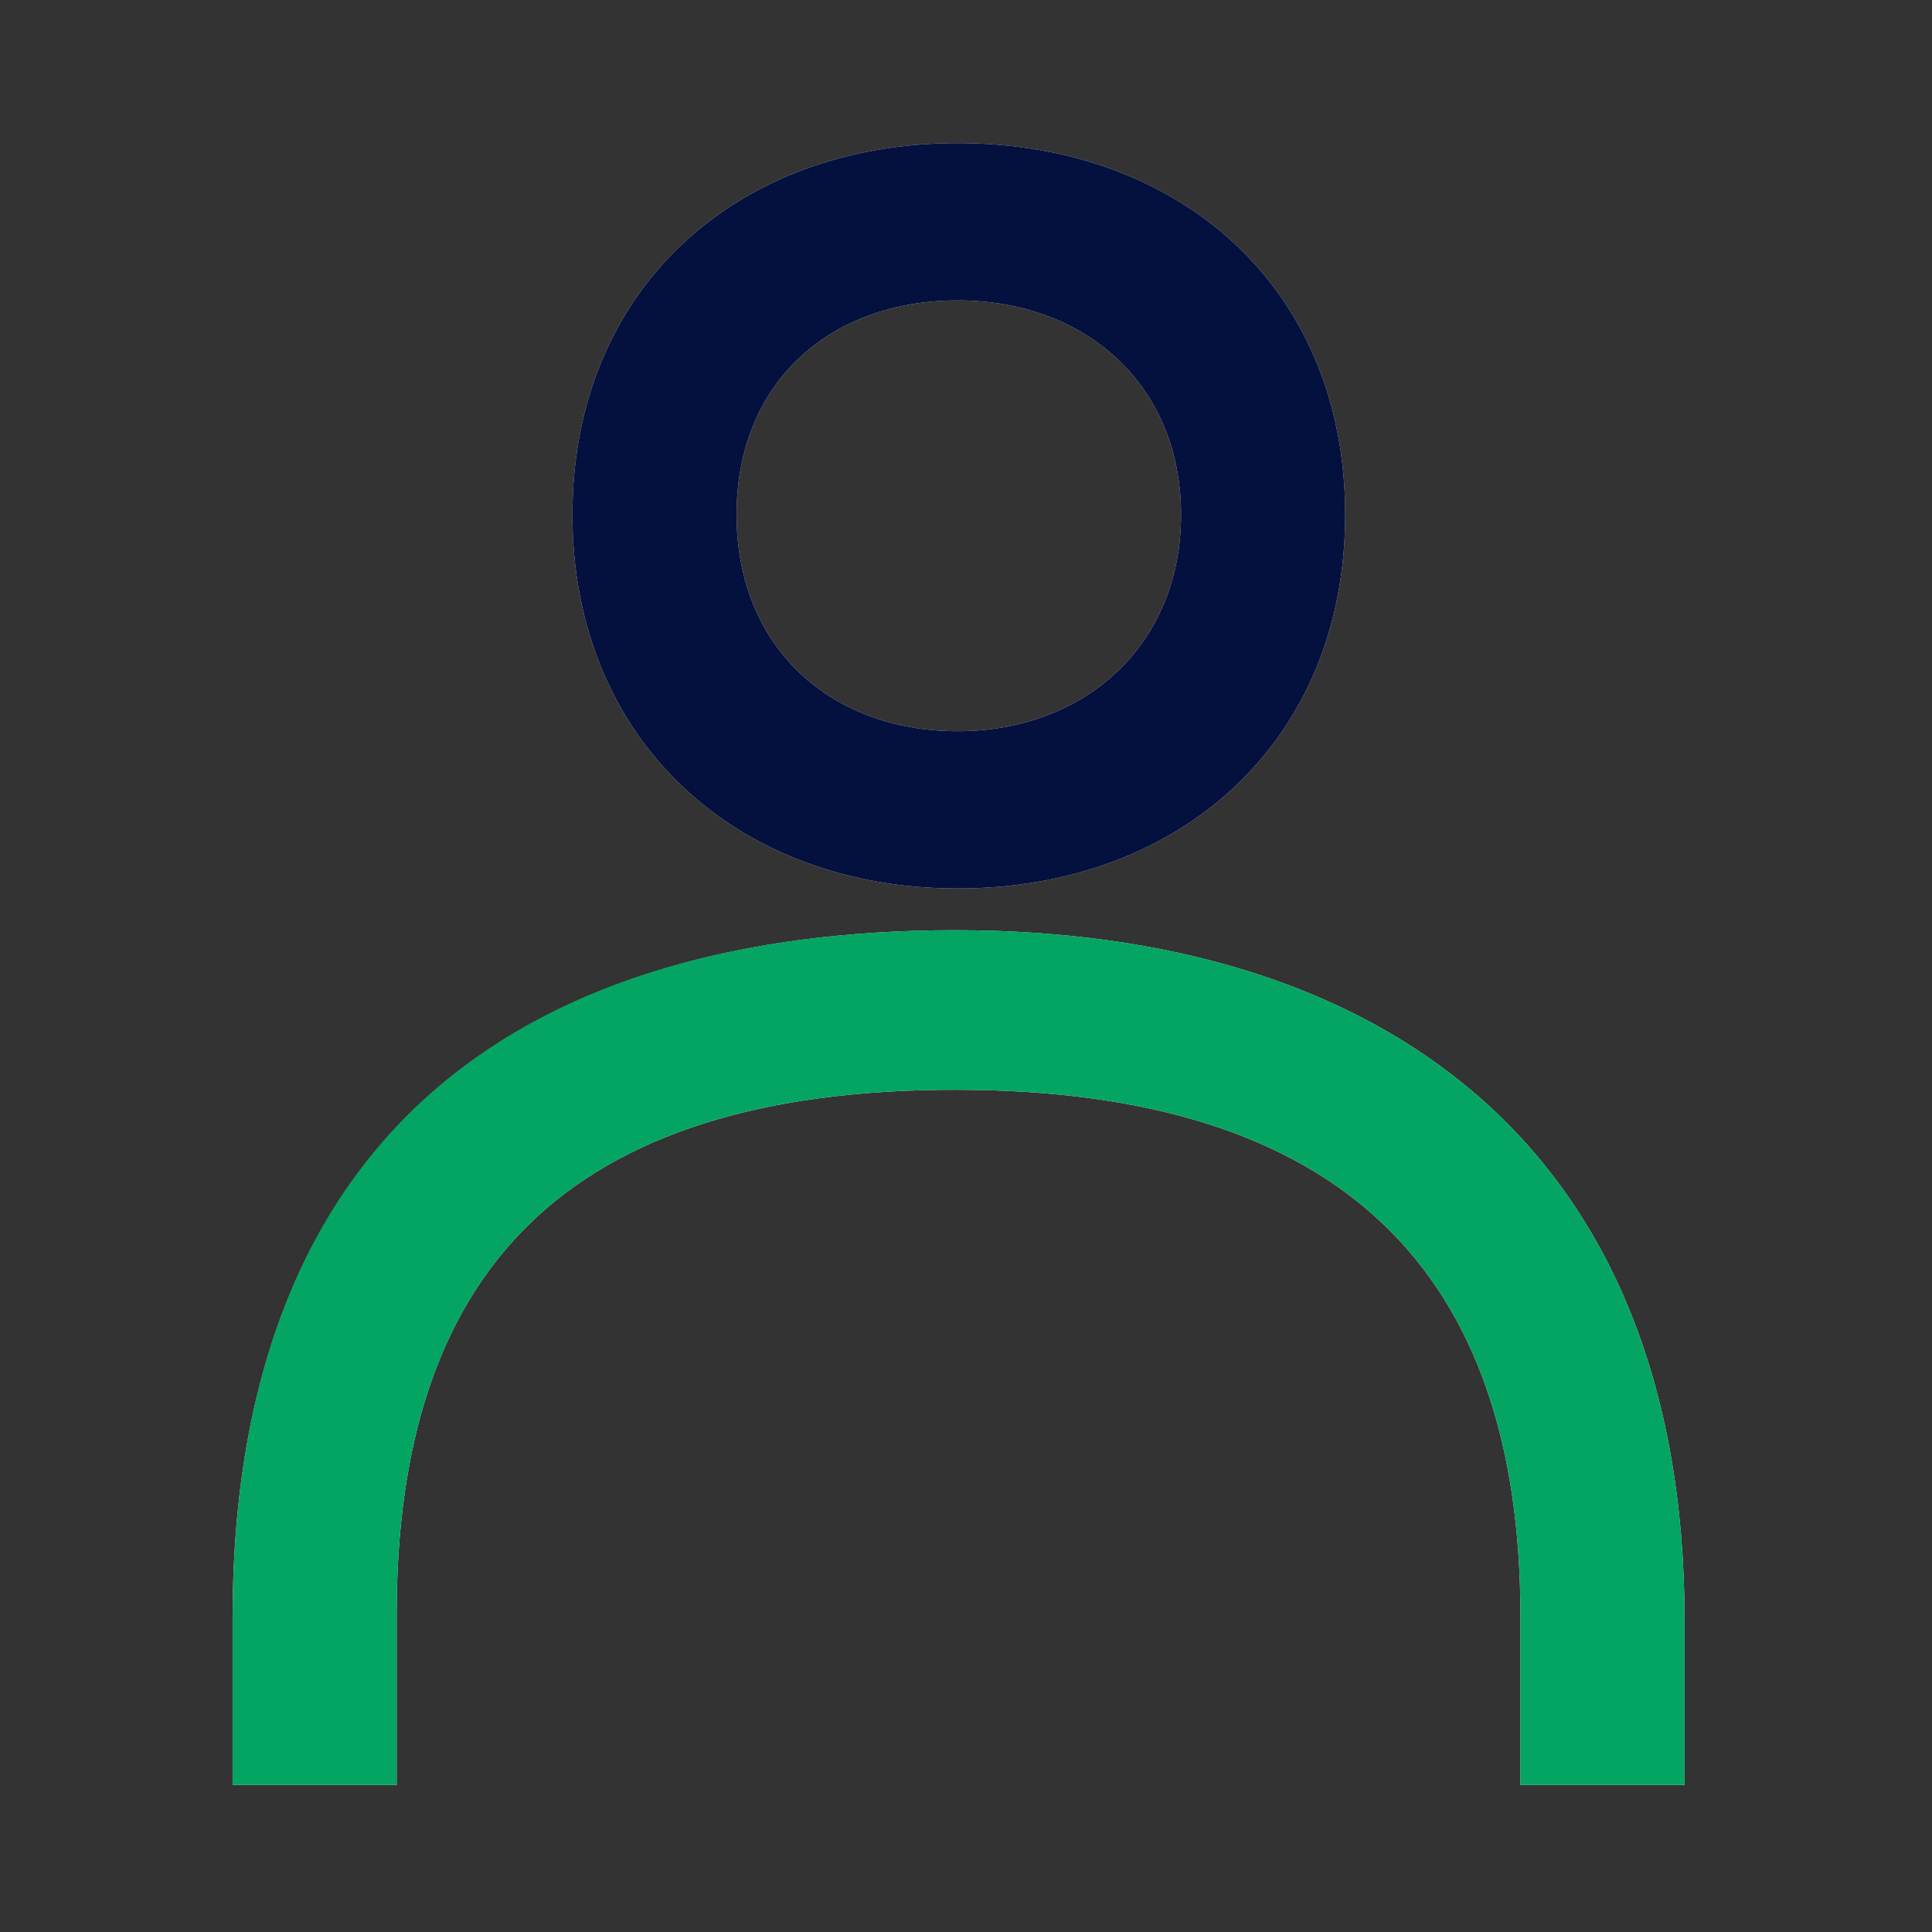 <svg width="64" height="64" viewBox="0 0 64 64" fill="none" xmlns="http://www.w3.org/2000/svg">
<rect x="0" y="0" width="64" height="64" fill="#333333" stroke="none"/>
<g opacity="0.92">
<path d="M31.64 30.815C17.747 30.815 7.704 37.233 7.704 53.619V59.131H13.14V53.468C13.14 42.141 18.728 36.1 31.64 36.1C44.553 36.1 50.367 42.217 50.367 53.543V59.131H55.804V53.694C55.804 37.837 45.61 30.815 31.64 30.815Z" fill="white"/>
<path d="M31.724 29.433C39.049 29.433 44.561 24.6 44.561 17.049C44.561 9.498 39.049 4.741 31.724 4.741C24.4 4.741 18.963 9.573 18.963 17.049C18.963 24.524 24.4 29.433 31.724 29.433ZM31.724 9.951C35.953 9.951 39.124 12.745 39.124 17.049C39.124 21.353 35.953 24.222 31.724 24.222C27.496 24.222 24.4 21.429 24.4 17.049C24.4 12.669 27.496 9.951 31.724 9.951Z" fill="white"/>
<g style="mix-blend-mode:multiply">
<path d="M31.724 24.222C27.496 24.222 24.4 21.429 24.4 17.049C24.4 12.669 27.496 9.951 31.724 9.951C35.953 9.951 39.124 12.745 39.124 17.049C39.124 21.353 35.953 24.222 31.724 24.222ZM31.724 29.433C39.049 29.433 44.561 24.6 44.561 17.049C44.561 9.498 39.049 4.741 31.724 4.741C24.4 4.741 18.963 9.573 18.963 17.049C18.963 24.524 24.4 29.433 31.724 29.433Z" fill="#000E40"/>
</g>
<g style="mix-blend-mode:multiply">
<path d="M7.704 59.131H13.14V53.468C13.14 42.141 18.728 36.1 31.64 36.1C44.553 36.1 50.367 42.217 50.367 53.543V59.131H55.804V53.694C55.804 37.837 45.61 30.815 31.64 30.815C17.671 30.815 7.704 37.233 7.704 53.619V59.131Z" fill="#00AF66"/>
</g>
</g>
</svg>
